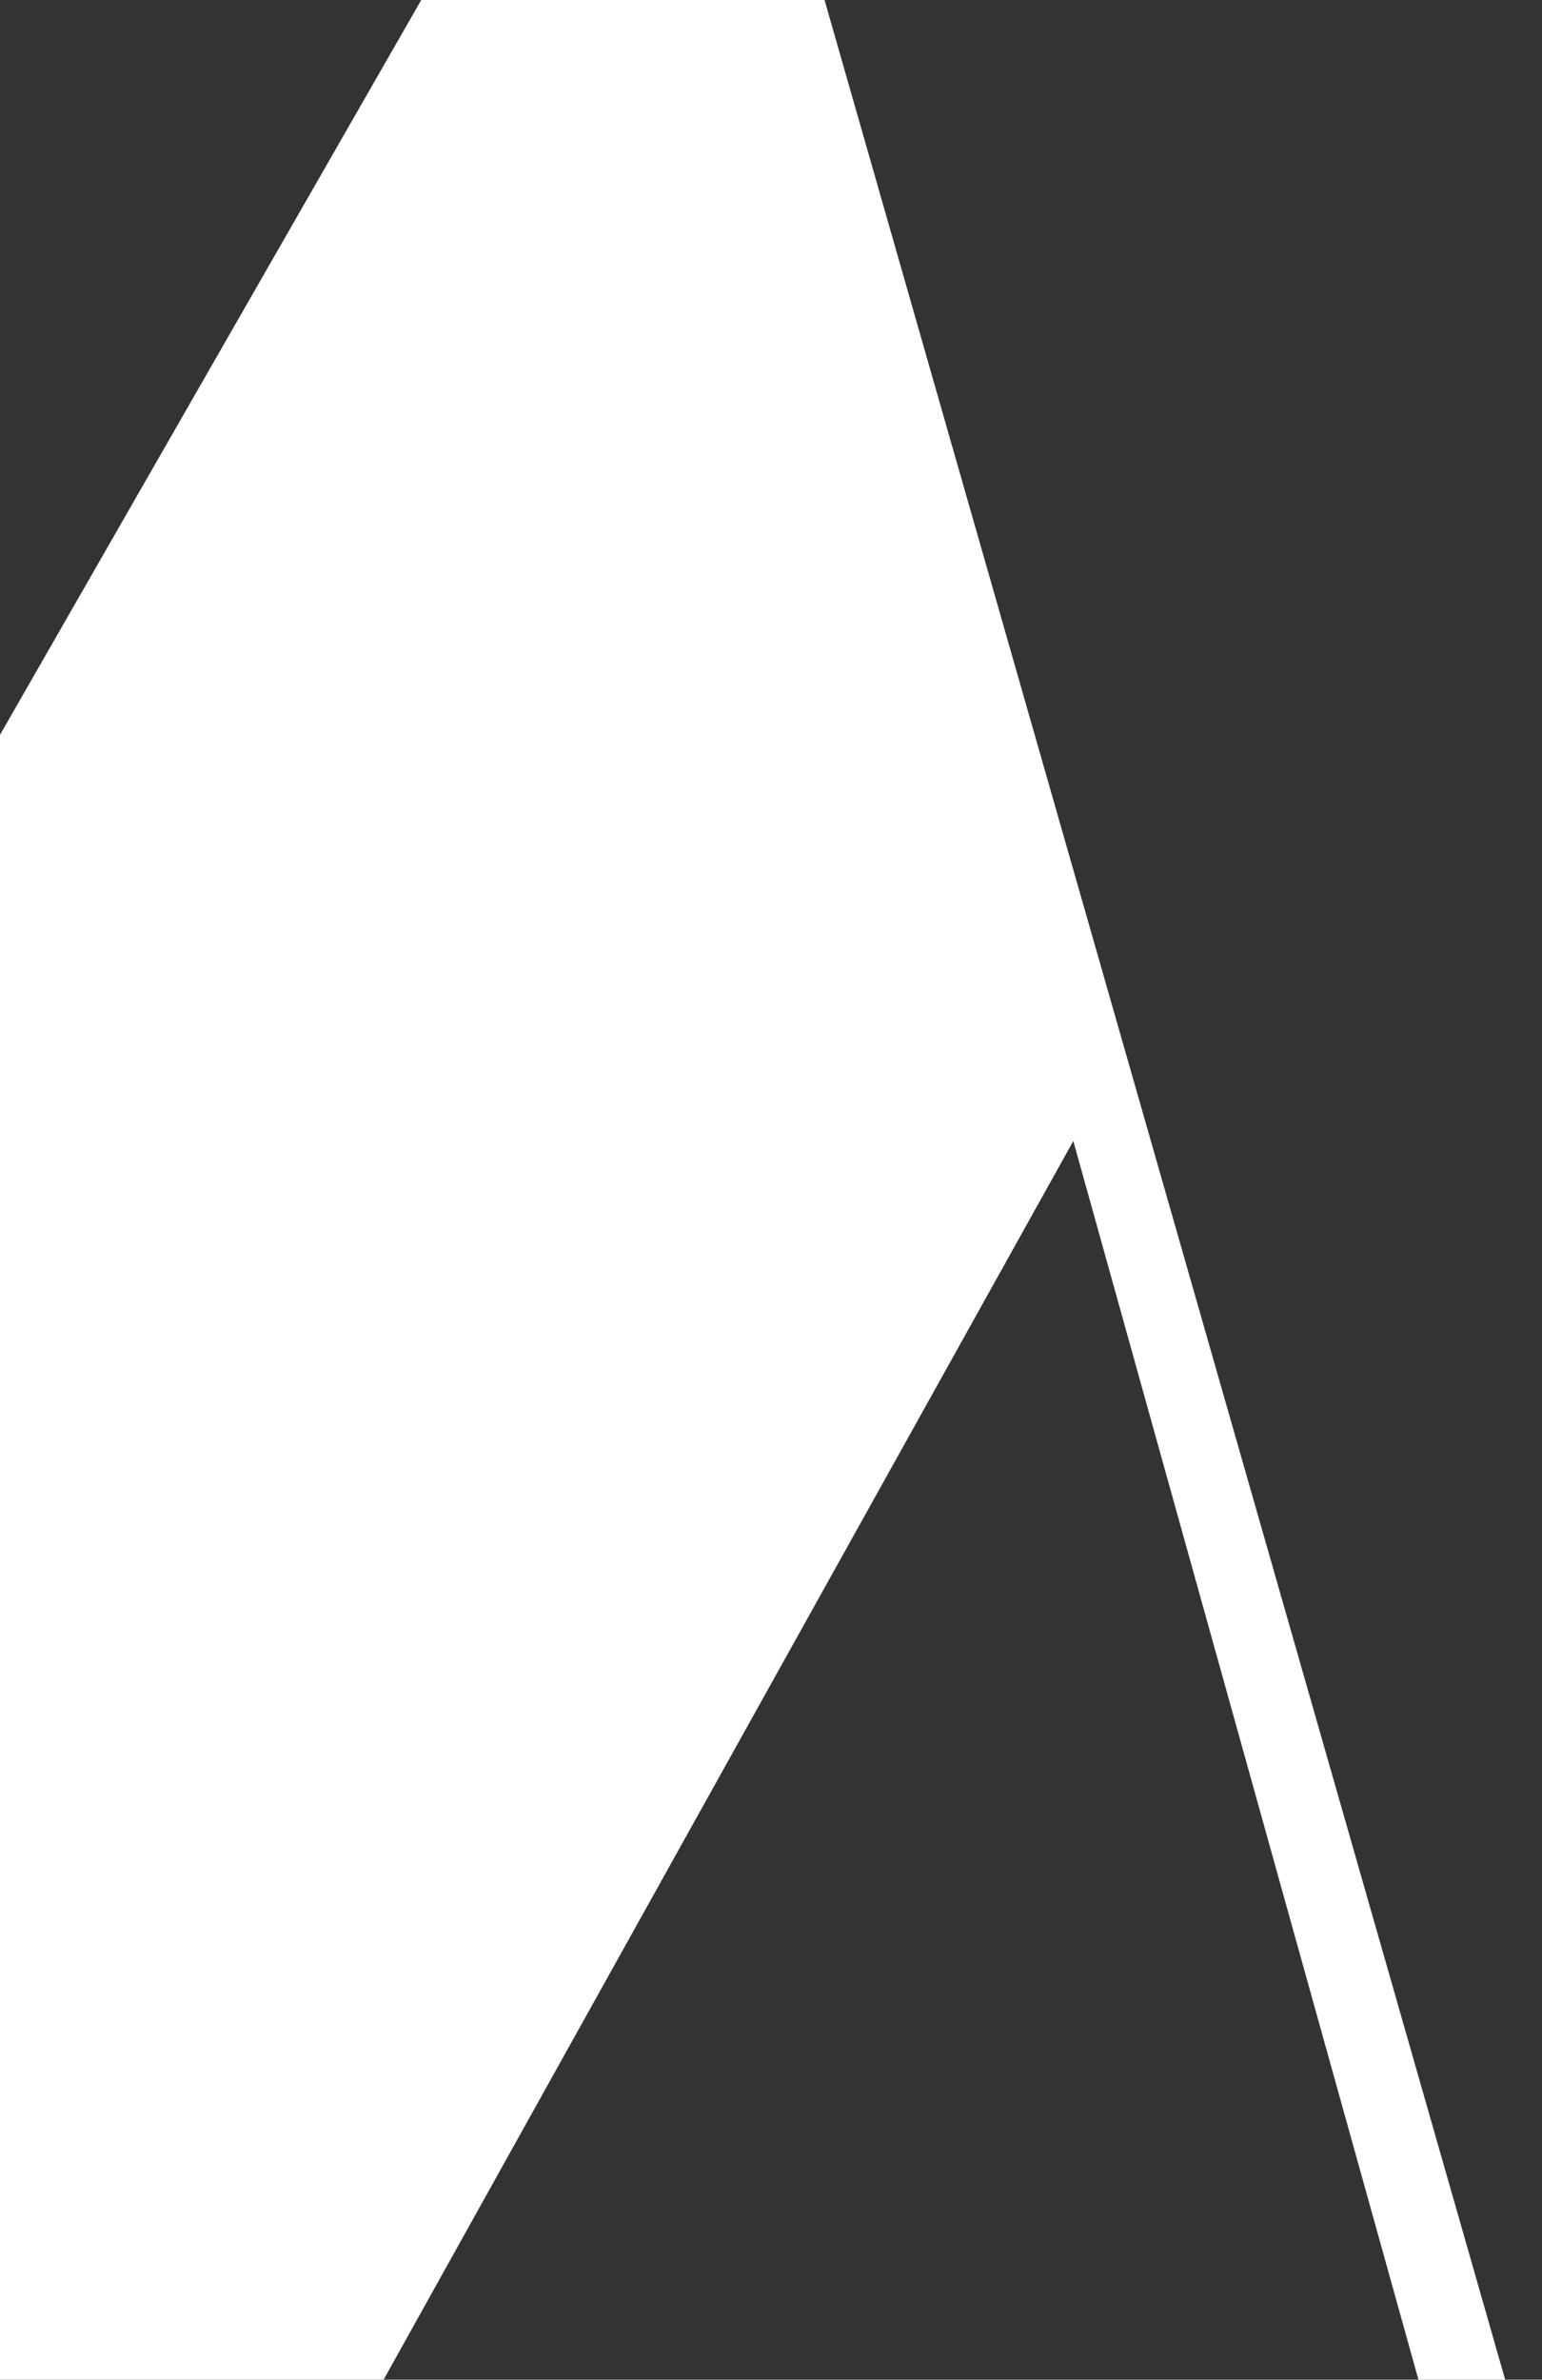 <svg width="450" height="694" viewBox="0 0 450 694" fill="none" xmlns="http://www.w3.org/2000/svg">
<rect x="0" y="0" width="450" height="694" fill="#333333" stroke="none"/>
<g clip-path="url(#clip0_1565_11737)">
<path d="M201.445 -136.88L440.606 698.726L418.327 709.709L313.222 332.748L96.866 721.057L-238.538 819.001L-271.509 687.61L201.445 -136.88Z" fill="#ffffff"/>
</g>
<defs>
<clipPath id="clip0_1565_11737">
<rect width="450" height="694" fill="white"/>
</clipPath>
</defs>
</svg>
